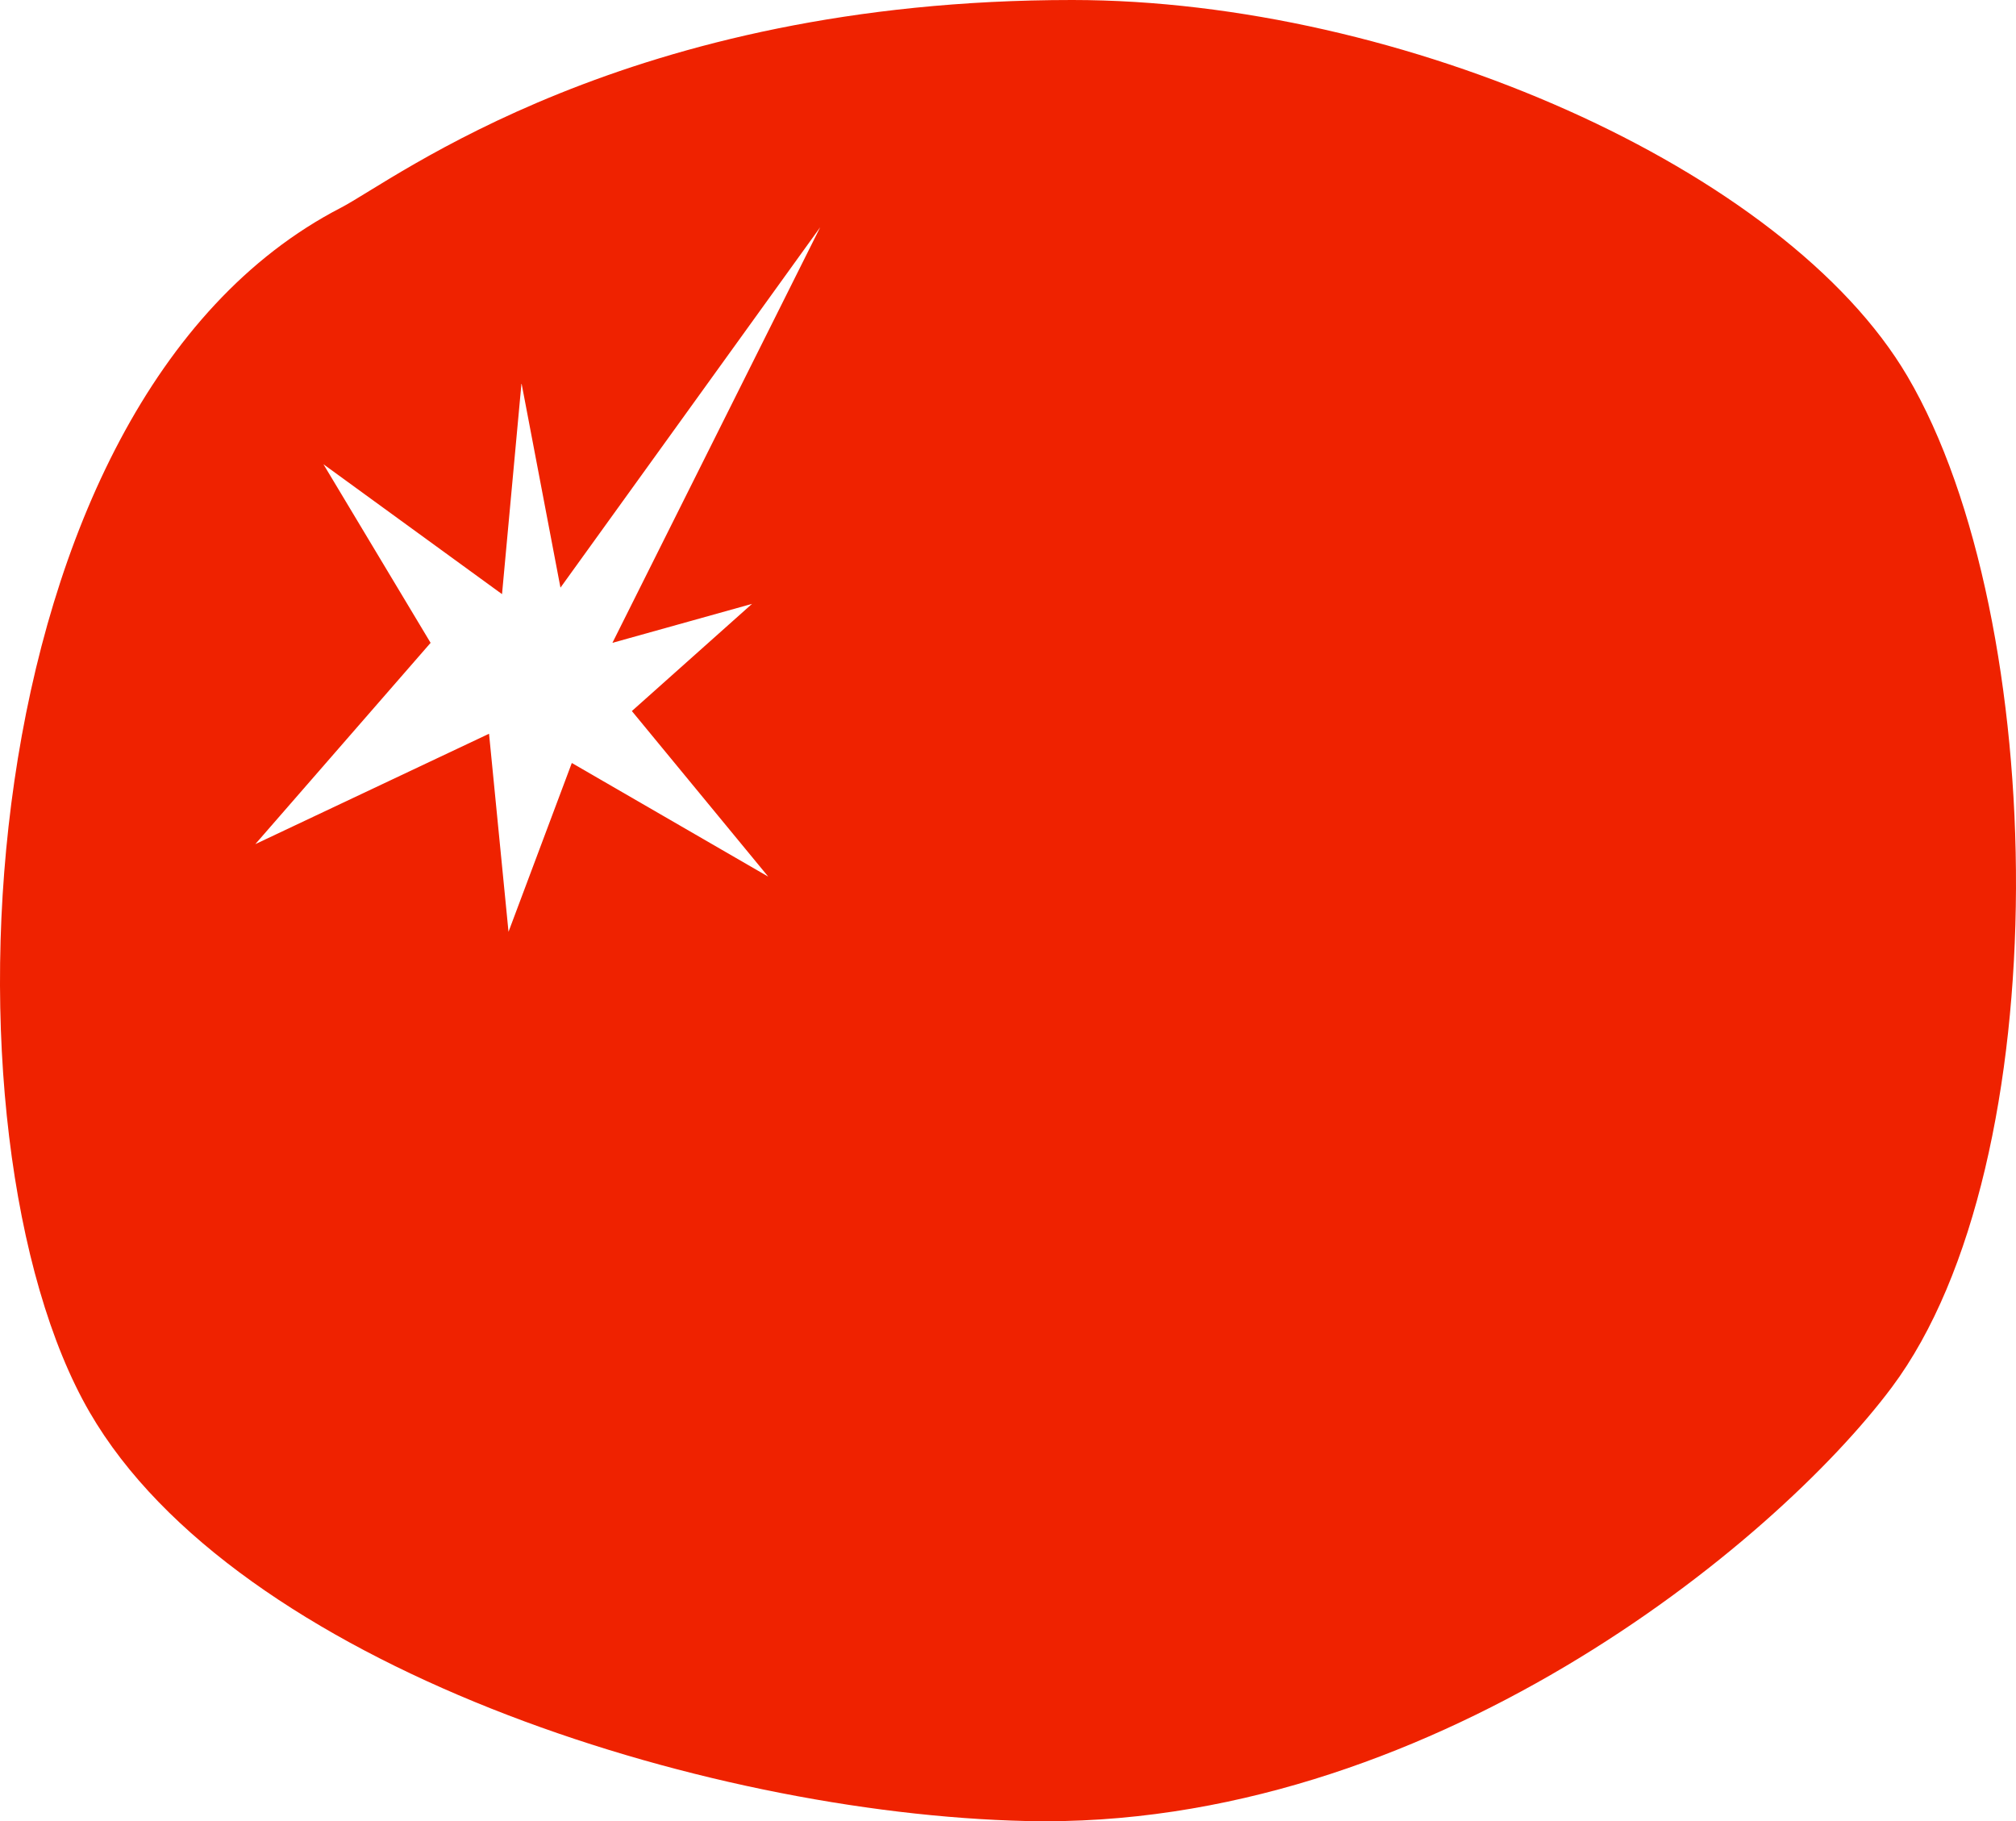 <?xml version="1.0" encoding="UTF-8"?>
<svg id="Warstwa_1" xmlns="http://www.w3.org/2000/svg" version="1.1" viewBox="0 0 95.037 85.849">
  <!-- Generator: Adobe Illustrator 29.5.1, SVG Export Plug-In . SVG Version: 2.1.0 Build 141)  -->
  <defs>
    <style>
      .st0 {
        fill: #ef2200;
      }
    </style>
  </defs>
  <path class="st0" d="M89.921,17.741C84.17,7.958,66.093.003,50.551,0,29.533-.004,18.62,8.475,16.065,9.795-1.728,18.99-3.228,53.722,4.229,66.575c6.896,11.885,28.809,18.912,44.161,19.264,18.842.433,35.242-13.024,40.79-20.442,7.913-10.581,7.457-36.232.741-47.656h0ZM35.45,28.466l-5.663,5.051,6.428,7.805-9.259-5.357-2.984,7.958-.918-9.336-11.019,5.204,8.264-9.489-5.051-8.418,8.418,6.122.918-9.948,1.837,9.642,12.244-16.988-9.795,19.59,6.581-1.837v-0Z"/>
</svg>